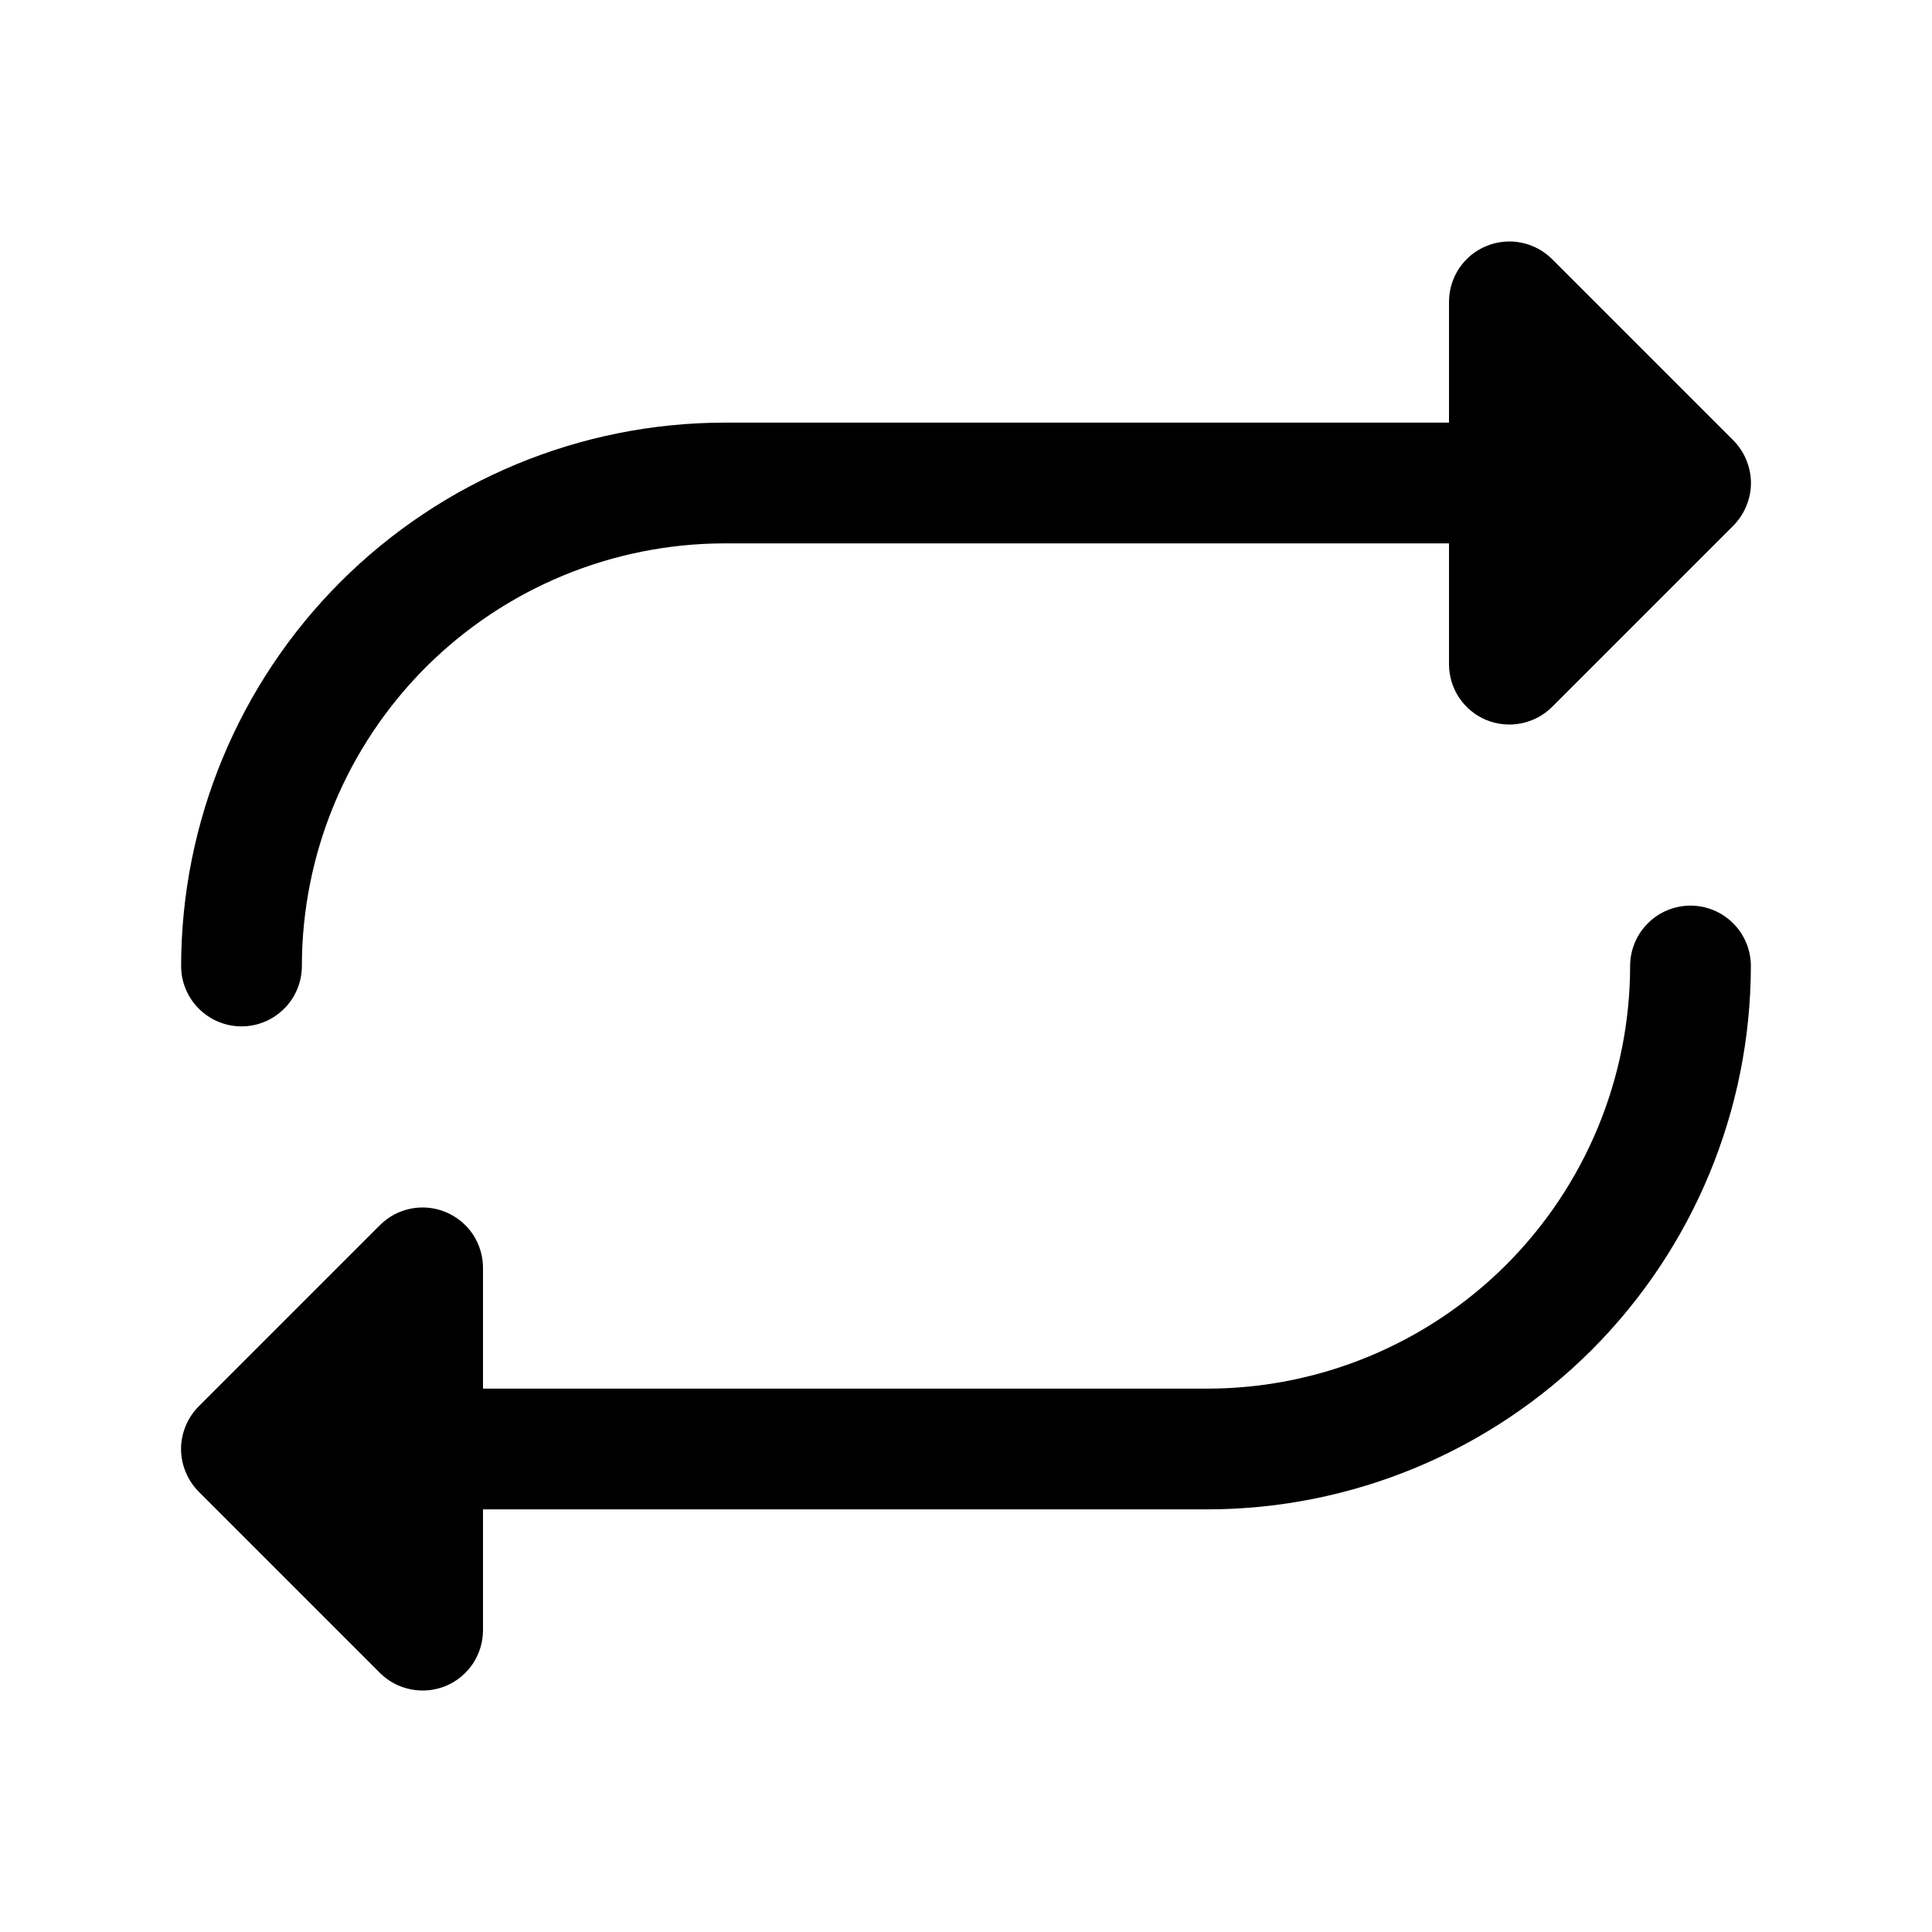 <svg width="24" height="24" viewBox="0 0 24 24" fill="none" xmlns="http://www.w3.org/2000/svg">
<path d="M2.25 12C2.252 10.21 2.964 8.495 4.229 7.229C5.495 5.964 7.21 5.252 9 5.25H18V3.75C18 3.602 18.044 3.457 18.126 3.333C18.209 3.21 18.326 3.113 18.463 3.057C18.6 3 18.751 2.985 18.896 3.014C19.042 3.043 19.176 3.114 19.281 3.219L21.531 5.469C21.6 5.539 21.656 5.622 21.693 5.713C21.731 5.804 21.751 5.902 21.751 6C21.751 6.099 21.731 6.196 21.693 6.287C21.656 6.378 21.6 6.461 21.531 6.531L19.281 8.781C19.176 8.886 19.042 8.957 18.896 8.986C18.751 9.015 18.6 9 18.463 8.944C18.326 8.887 18.209 8.791 18.126 8.667C18.044 8.544 18 8.399 18 8.25V6.75H9C7.608 6.752 6.274 7.305 5.289 8.289C4.305 9.274 3.751 10.608 3.75 12C3.75 12.199 3.671 12.39 3.53 12.53C3.39 12.671 3.199 12.75 3 12.75C2.801 12.75 2.61 12.671 2.47 12.53C2.329 12.39 2.25 12.199 2.25 12ZM21 11.25C20.801 11.25 20.61 11.329 20.47 11.47C20.329 11.61 20.25 11.801 20.25 12C20.248 13.392 19.695 14.726 18.711 15.711C17.726 16.695 16.392 17.249 15 17.25H6V15.75C6 15.602 5.956 15.457 5.874 15.333C5.791 15.21 5.674 15.114 5.537 15.057C5.4 15 5.249 14.985 5.104 15.014C4.958 15.043 4.824 15.114 4.719 15.22L2.469 17.47C2.4 17.539 2.344 17.622 2.307 17.713C2.269 17.804 2.249 17.901 2.249 18C2.249 18.099 2.269 18.196 2.307 18.287C2.344 18.378 2.4 18.461 2.469 18.531L4.719 20.781C4.824 20.886 4.958 20.957 5.104 20.986C5.249 21.015 5.4 21 5.537 20.944C5.674 20.887 5.791 20.791 5.874 20.667C5.956 20.544 6 20.398 6 20.25V18.75H15C16.79 18.748 18.505 18.036 19.771 16.771C21.036 15.505 21.748 13.79 21.75 12C21.75 11.801 21.671 11.61 21.53 11.47C21.39 11.329 21.199 11.25 21 11.25Z" fill="black"/>
</svg>
